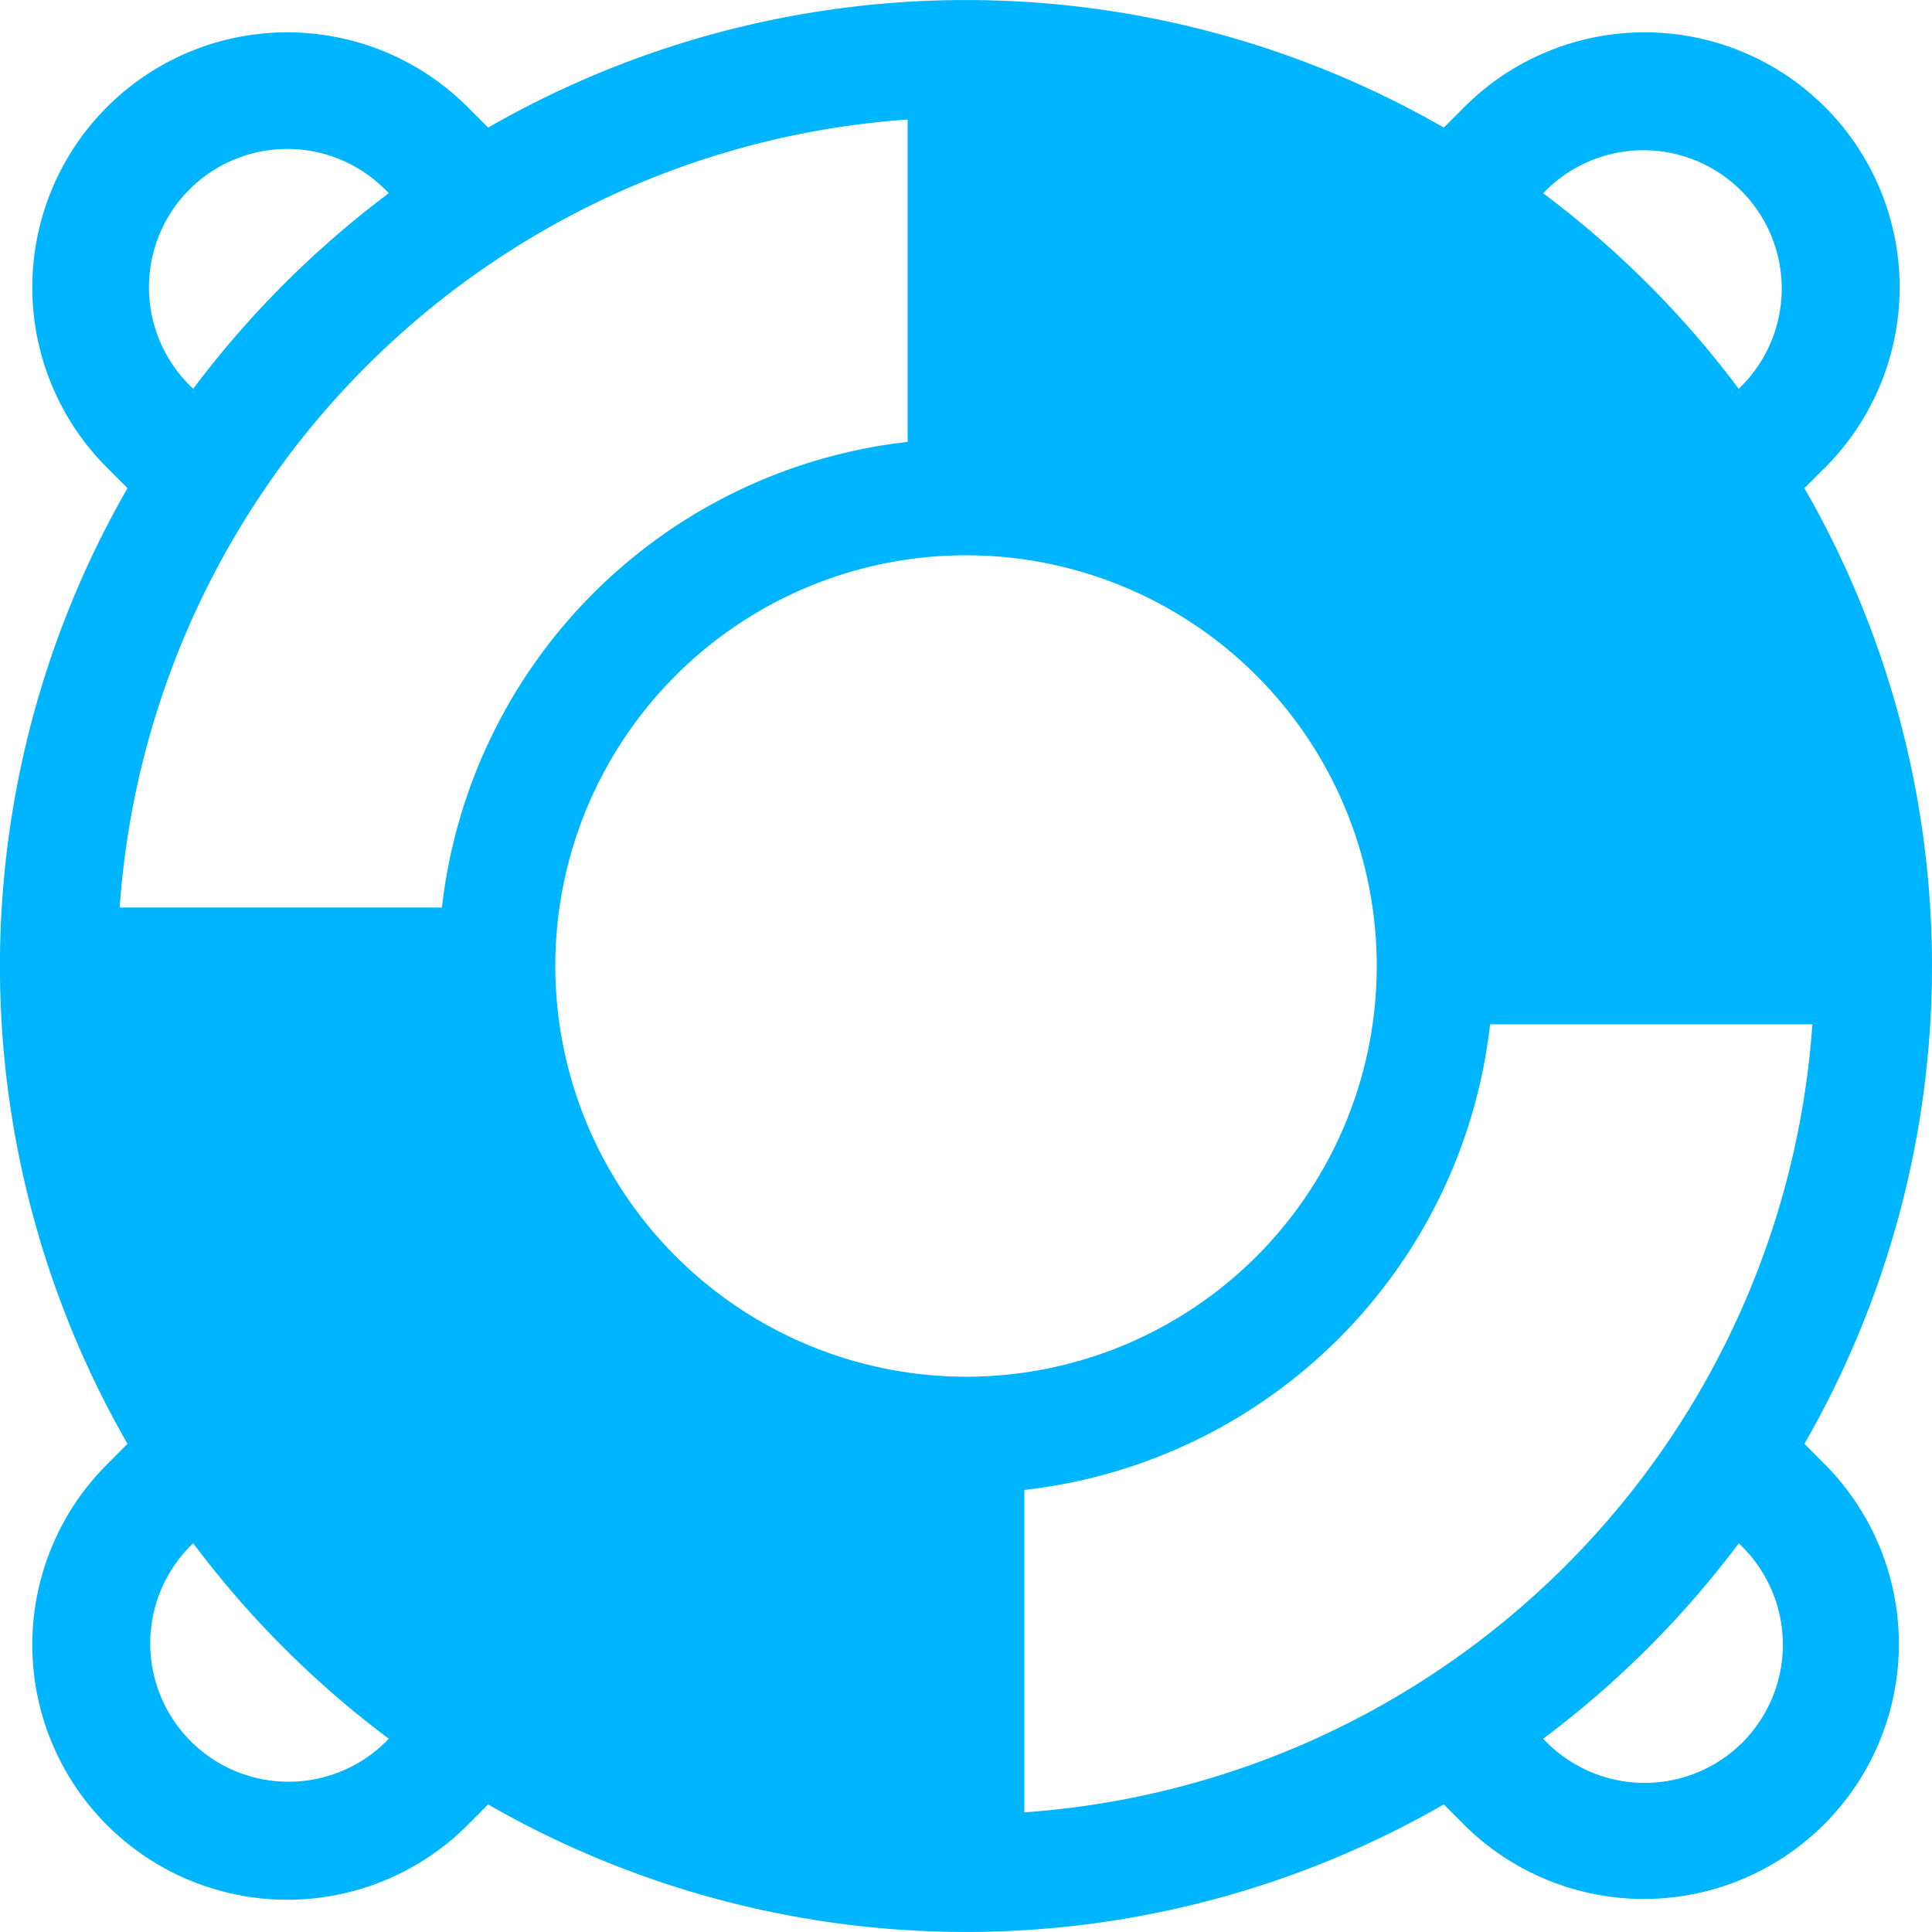 <svg xmlns="http://www.w3.org/2000/svg" width="109.104" height="109.104" viewBox="0 0 109.104 109.104">
  <g id="Group_17439" data-name="Group 17439" transform="translate(-8856.001 -8106)">
    <g id="Lifebuoy" transform="translate(8856.001 8106)">
      <path id="Path_10679" data-name="Path 10679" d="M103,82.635a54.14,54.14,0,0,0,0-53.966l1.161-1.161A14.4,14.4,0,0,0,83.792,7.145L82.635,8.305a54.139,54.139,0,0,0-53.966,0L27.508,7.145A14.4,14.4,0,0,0,7.141,27.508L8.3,28.669a54.139,54.139,0,0,0,0,53.966L7.141,83.8a14.4,14.4,0,0,0,20.367,20.364L28.665,103a54.158,54.158,0,0,0,53.97,0l1.157,1.161A14.4,14.4,0,0,0,104.16,83.8ZM88.457,11.8A7.811,7.811,0,0,1,99.5,22.848l-.209.209A54.809,54.809,0,0,0,88.248,12.014ZM11.8,22.848A7.811,7.811,0,0,1,22.848,11.8l.209.209A55.207,55.207,0,0,0,12.01,23.056ZM52.357,7.855v18.2a29.827,29.827,0,0,0-26.3,26.295H7.859a47.963,47.963,0,0,1,44.5-44.5ZM22.848,99.5A7.811,7.811,0,0,1,11.8,88.457l.209-.209A54.809,54.809,0,0,0,23.056,99.29Zm9.611-43.85A23.194,23.194,0,1,1,55.652,78.846,23.221,23.221,0,0,1,32.458,55.652Zm26.489,29.59a29.827,29.827,0,0,0,26.3-26.295h18.2a47.964,47.964,0,0,1-44.5,44.5ZM99.5,99.5a7.821,7.821,0,0,1-11.046,0l-.209-.209A54.9,54.9,0,0,0,99.294,88.252l.209.209A7.82,7.82,0,0,1,99.5,99.5Z" transform="translate(-1.1 -1.1)" fill="#00b5ff"/>
    </g>
  </g>
</svg>
